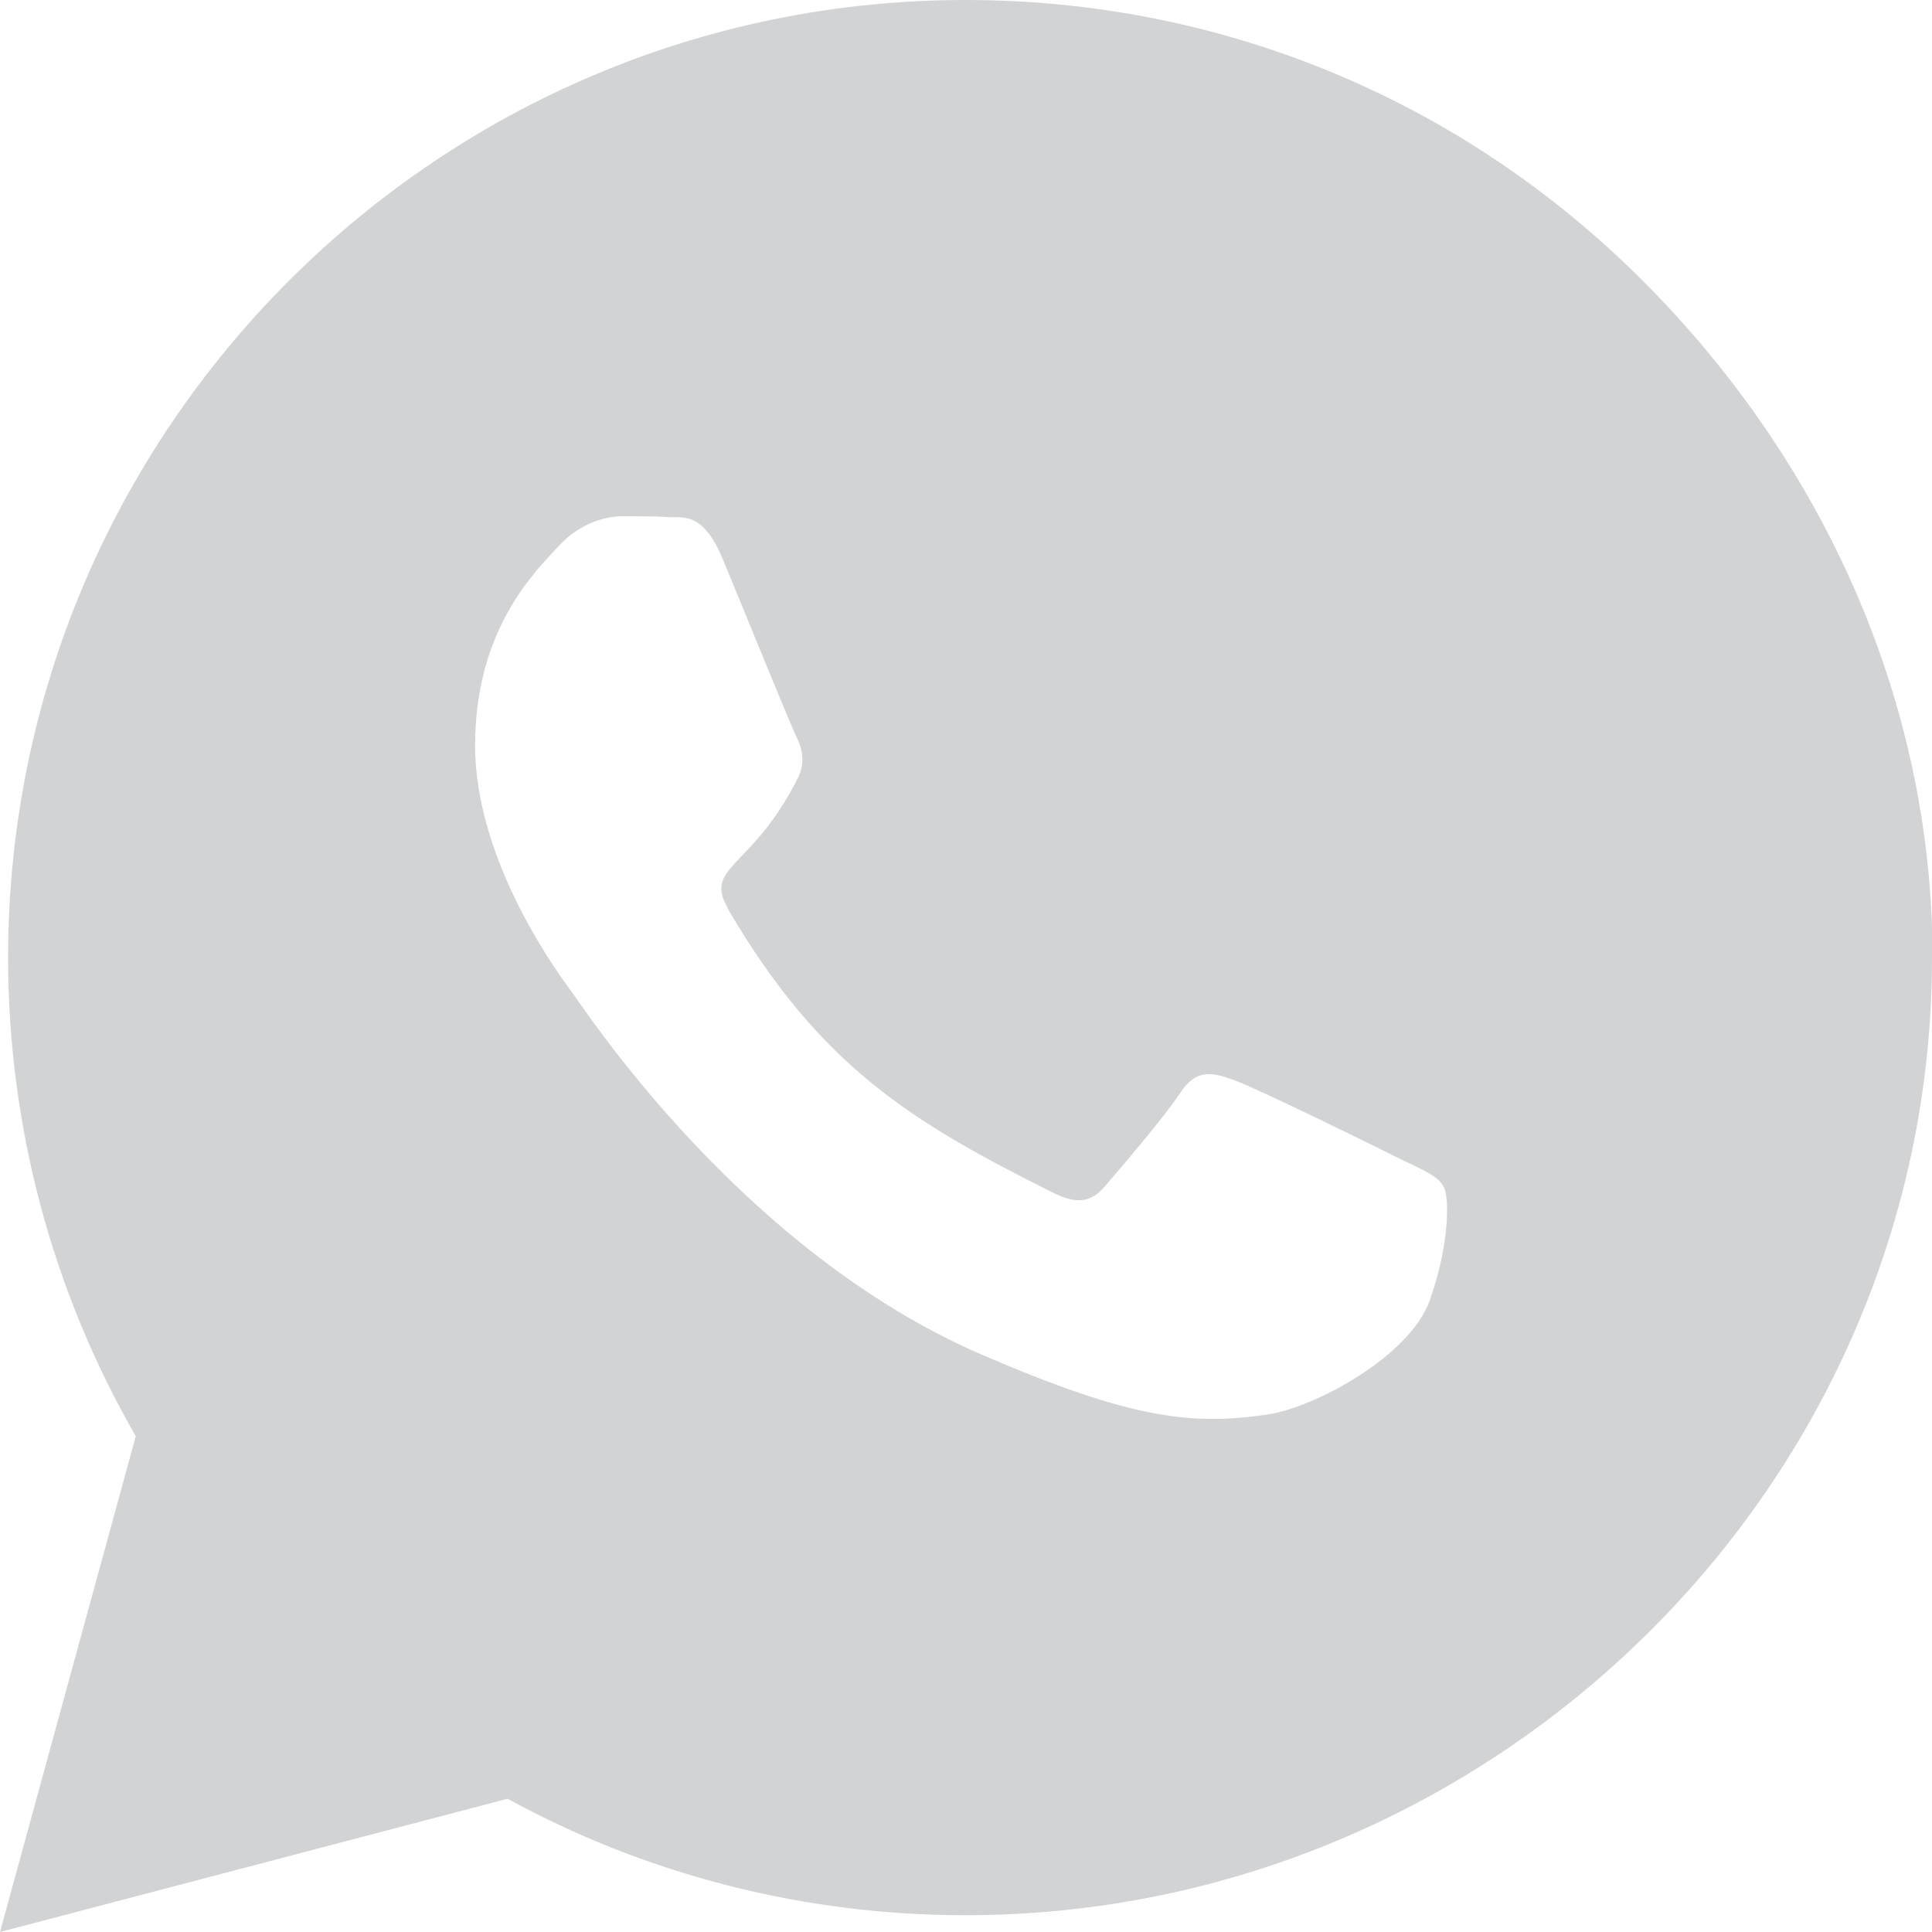 <?xml version="1.0" encoding="UTF-8"?>
<svg id="Layer_2" data-name="Layer 2" xmlns="http://www.w3.org/2000/svg" viewBox="0 0 69.01 69.01">
  <defs>
    <style>
      .cls-1 {
        fill: #d1d3d4;
      }
    </style>
  </defs>
  <g id="Layer_1-2" data-name="Layer 1">
    <path class="cls-1" d="m25.98,32.43c3.31,5.68,6.61,7.66,11.63,10.17.85.43,1.36.35,1.85-.22.51-.59,2.14-2.49,2.71-3.36.57-.86,1.14-.72,1.93-.43.79.28,4.99,2.34,5.84,2.77.85.42,1.42.63,1.62,1.02.22.35.22,2.07-.49,4.07-.71,2-4.11,3.82-5.76,4.07-2.71.4-4.84.2-10.26-2.14-8.58-3.71-14.17-12.34-14.6-12.91-.42-.57-3.48-4.64-3.48-8.84s2.2-6.27,2.99-7.13c.79-.85,1.71-1.06,2.28-1.06s1.14,0,1.63.03c.52.03,1.23-.2,1.93,1.46.71,1.71,2.42,5.92,2.63,6.35.22.43.35.93.08,1.49-1.63,3.27-3.39,3.16-2.51,4.67m43.03,1.79c0-9.14-3.88-17.72-10.34-24.19C52.22,3.56,43.63,0,34.49,0,15.64,0,.29,15.34.29,34.2c0,6.02,1.57,11.91,4.56,17.1L0,69.01l18.13-4.76c4.99,2.73,10.61,4.16,16.34,4.16h.02c18.84,0,34.52-15.34,34.52-34.2"/>
  </g>
</svg>